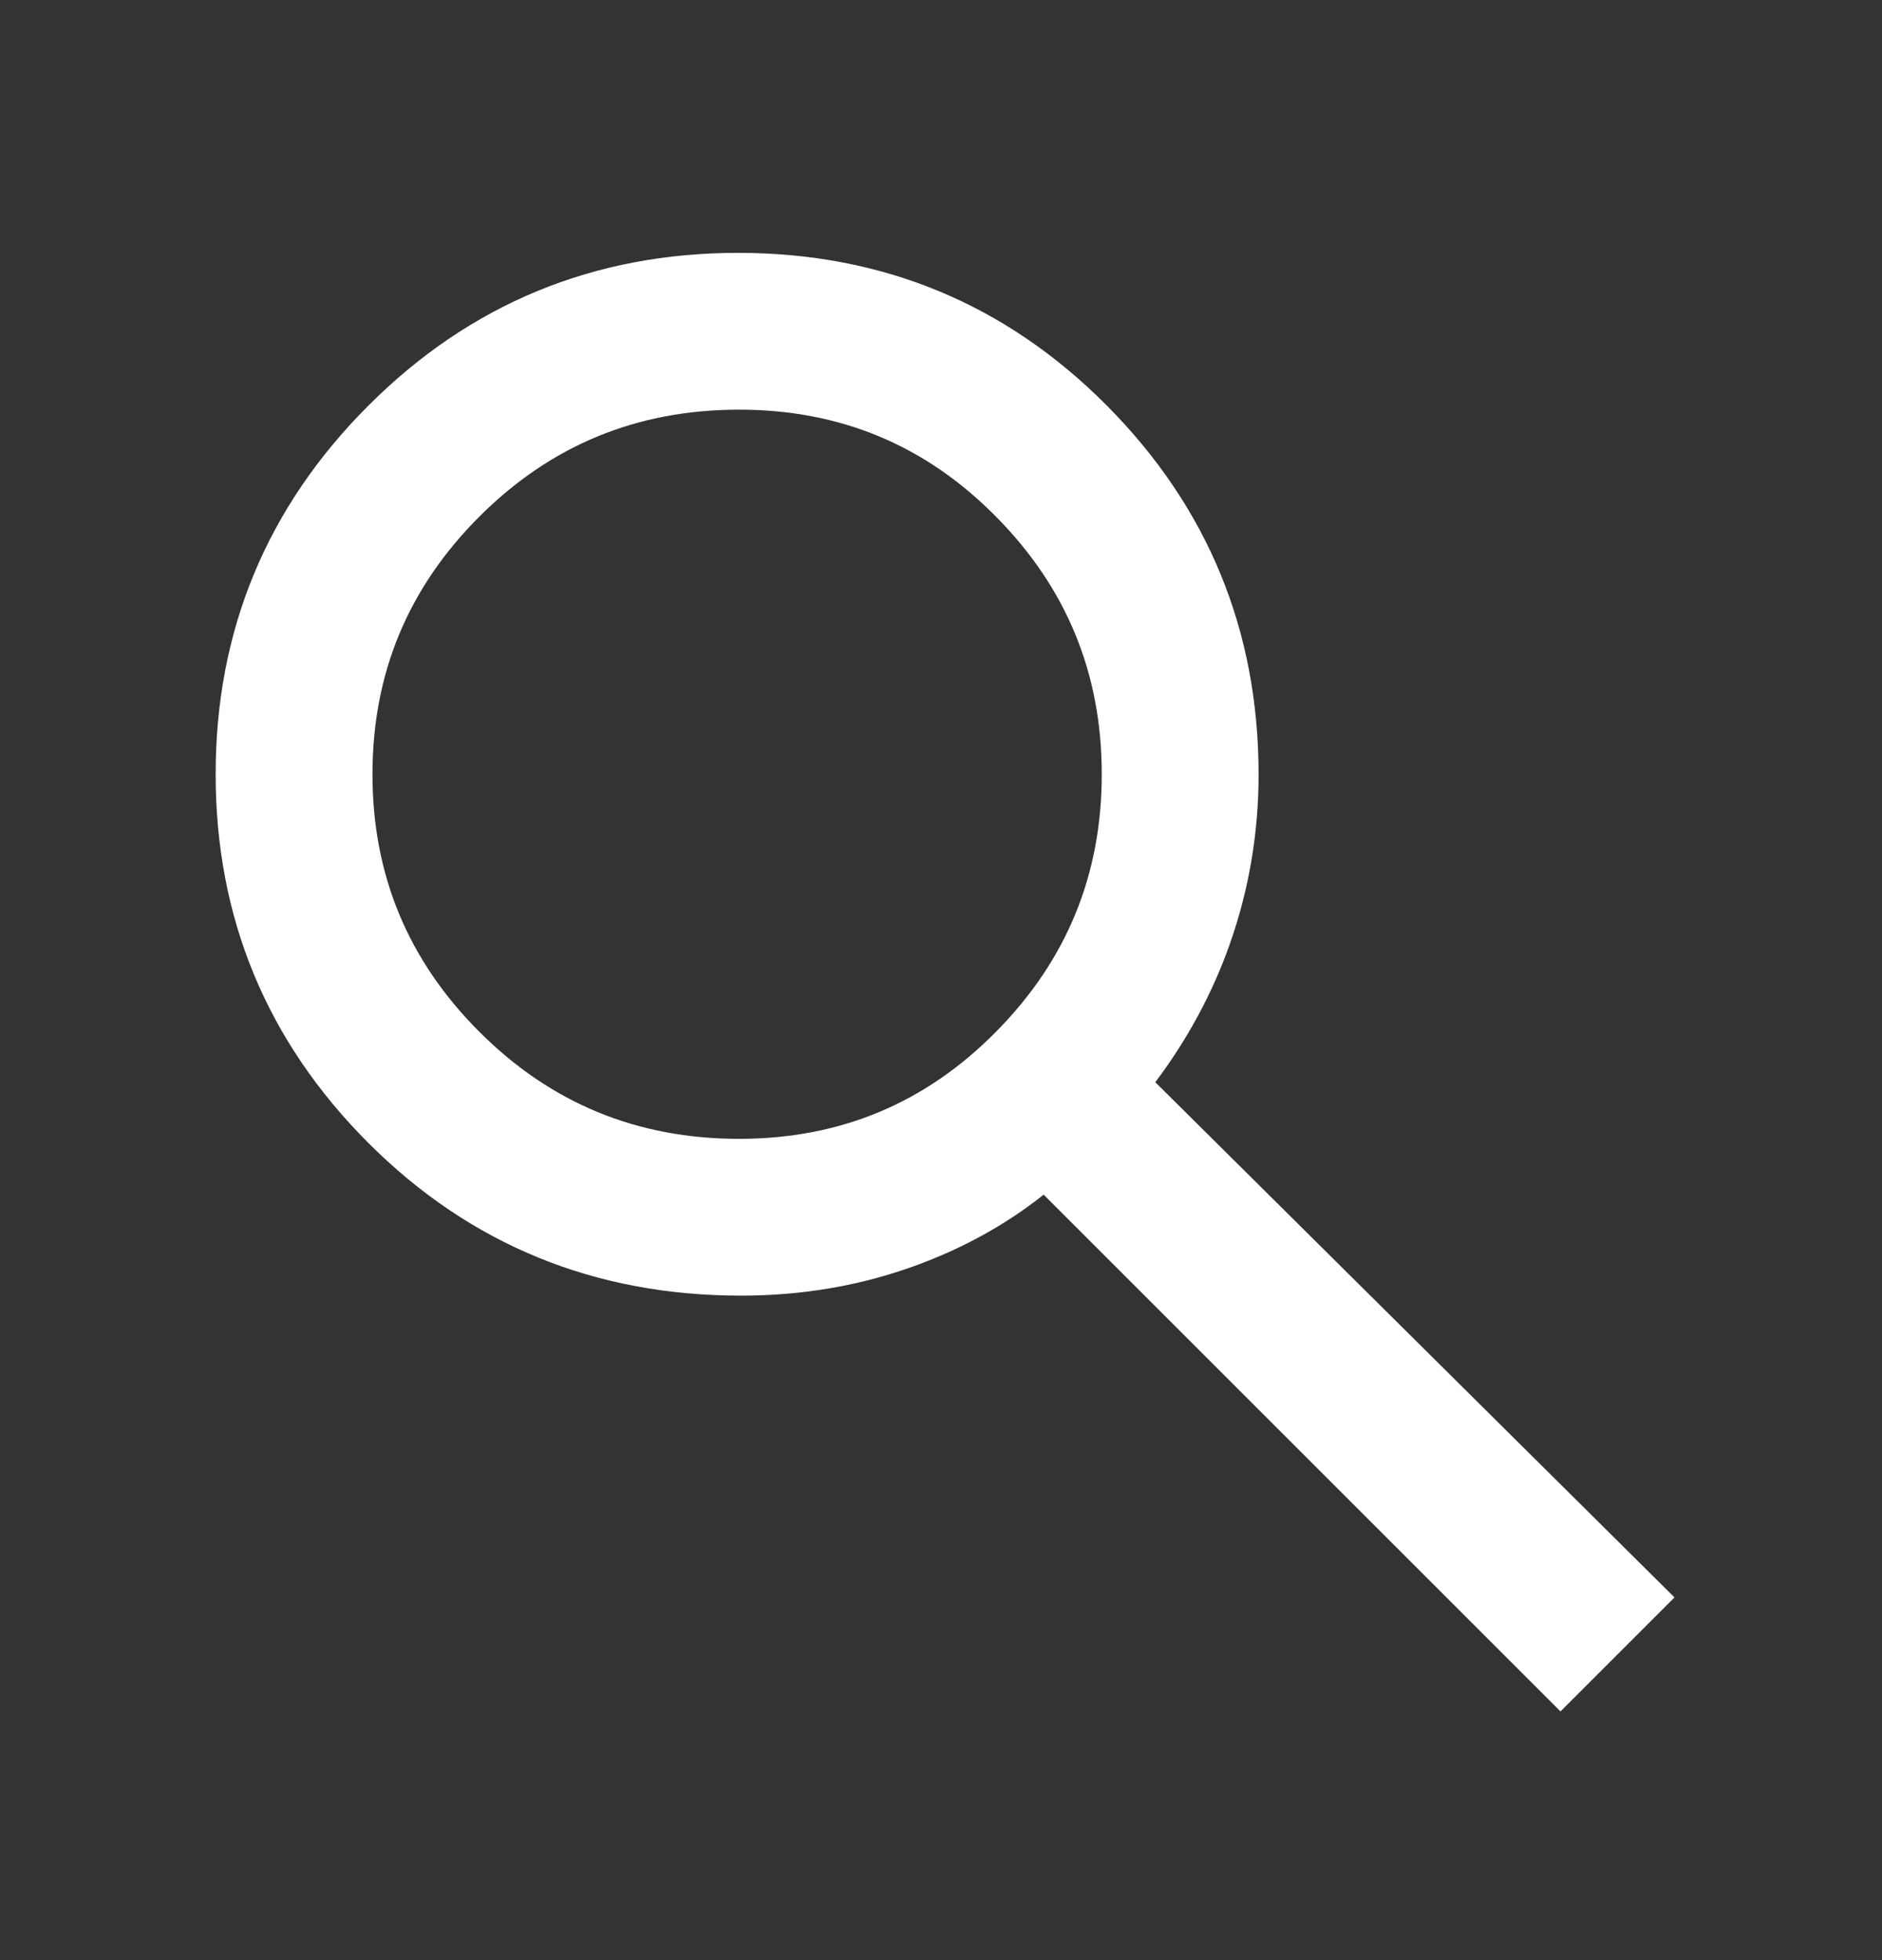 <svg width="24" height="25" viewBox="0 0 24 25" fill="none" xmlns="http://www.w3.org/2000/svg">
<rect x="0" y="0" width="24" height="25" fill="#333333" stroke="none"/>
<path fill-rule="evenodd" clip-rule="evenodd" d="M9.412 3.225C7.572 3.225 5.995 3.876 4.698 5.173C3.401 6.47 2.75 8.042 2.75 9.875C2.75 11.707 3.401 13.279 4.696 14.576C5.993 15.874 7.582 16.525 9.45 16.525C10.229 16.525 10.966 16.399 11.661 16.147C12.276 15.924 12.826 15.621 13.309 15.237L19.9 21.828L21.354 20.374L14.733 13.803C15.148 13.25 15.466 12.659 15.686 12.032C15.929 11.339 16.05 10.62 16.05 9.878C16.05 8.043 15.403 6.47 14.115 5.173C12.826 3.876 11.254 3.225 9.412 3.225ZM6.113 6.589C7.024 5.678 8.123 5.225 9.425 5.225C10.713 5.225 11.8 5.677 12.7 6.588C13.602 7.499 14.05 8.59 14.05 9.875C14.05 11.159 13.602 12.25 12.7 13.161C11.8 14.072 10.713 14.525 9.425 14.525C8.123 14.525 7.024 14.071 6.113 13.16C5.202 12.249 4.75 11.158 4.75 9.875C4.75 8.591 5.202 7.5 6.113 6.589Z" fill="white"/>
</svg>
